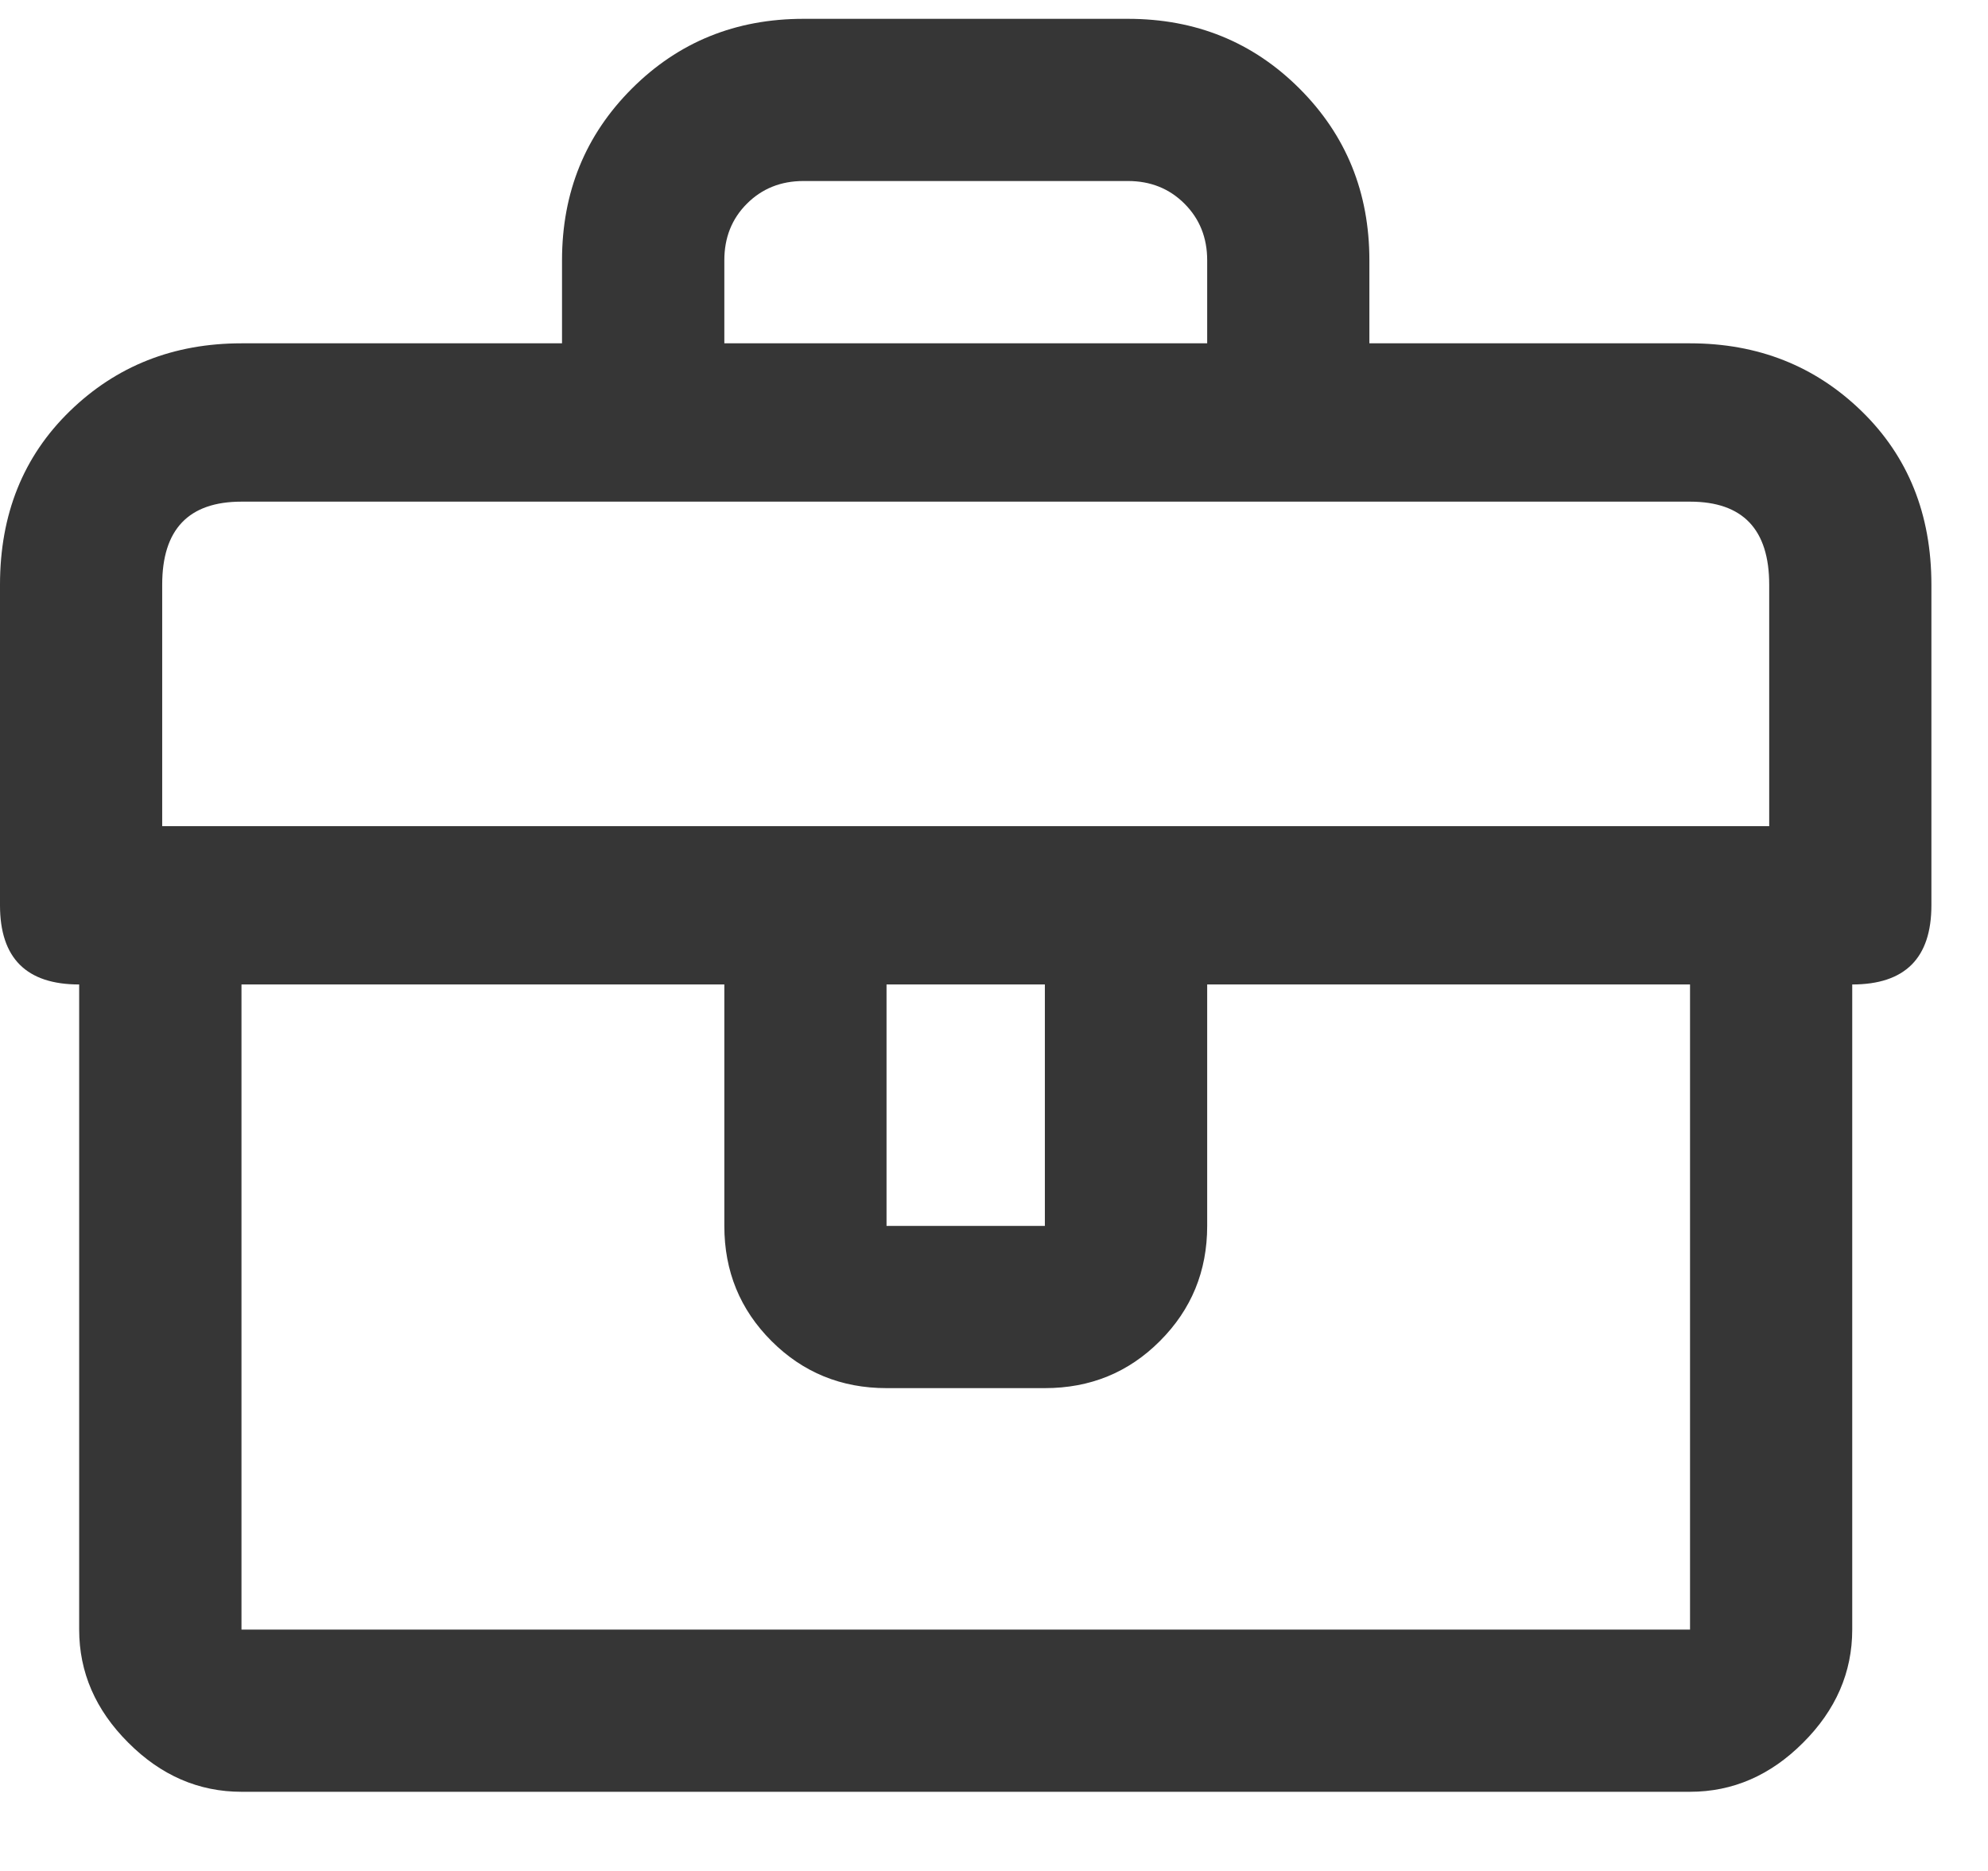 <svg width="17" height="16" viewBox="0 0 17 16" fill="none" xmlns="http://www.w3.org/2000/svg">
<g clip-path="url(#clip0_110_2264)">
<path d="M14.452 2.936H11.71V2.226C11.71 1.645 11.511 1.156 11.113 0.758C10.715 0.36 10.226 0.161 9.645 0.161H6.871C6.29 0.161 5.801 0.36 5.403 0.758C5.005 1.156 4.806 1.645 4.806 2.226V2.936H2.065C1.484 2.936 0.995 3.129 0.597 3.516C0.199 3.903 0 4.398 0 5V7.742C0 8.194 0.226 8.419 0.677 8.419V13.936C0.677 14.301 0.817 14.624 1.097 14.903C1.376 15.183 1.699 15.323 2.065 15.323H14.452C14.817 15.323 15.14 15.183 15.419 14.903C15.699 14.624 15.839 14.301 15.839 13.936V8.419C16.29 8.419 16.516 8.194 16.516 7.742V5C16.516 4.398 16.317 3.903 15.919 3.516C15.521 3.129 15.032 2.936 14.452 2.936ZM6.194 2.226C6.194 2.032 6.258 1.871 6.387 1.742C6.516 1.613 6.677 1.548 6.871 1.548H9.645C9.839 1.548 10 1.613 10.129 1.742C10.258 1.871 10.323 2.032 10.323 2.226V2.936H6.194V2.226ZM2.065 13.936V8.419H6.194V10.484C6.194 10.871 6.328 11.199 6.597 11.468C6.866 11.737 7.194 11.871 7.581 11.871H8.935C9.323 11.871 9.651 11.737 9.919 11.468C10.188 11.199 10.323 10.871 10.323 10.484V8.419H14.452V13.936H2.065ZM7.581 10.484V8.419H8.935V10.484H7.581ZM15.129 7.065H1.387V5C1.387 4.527 1.613 4.29 2.065 4.29H14.452C14.903 4.29 15.129 4.527 15.129 5V7.065Z" fill="#363636"/>
</g>
<defs>
<clipPath id="clip0_110_2264">
<rect width="16.516" height="16" fill="white"/>
</clipPath>
</defs>
</svg>

